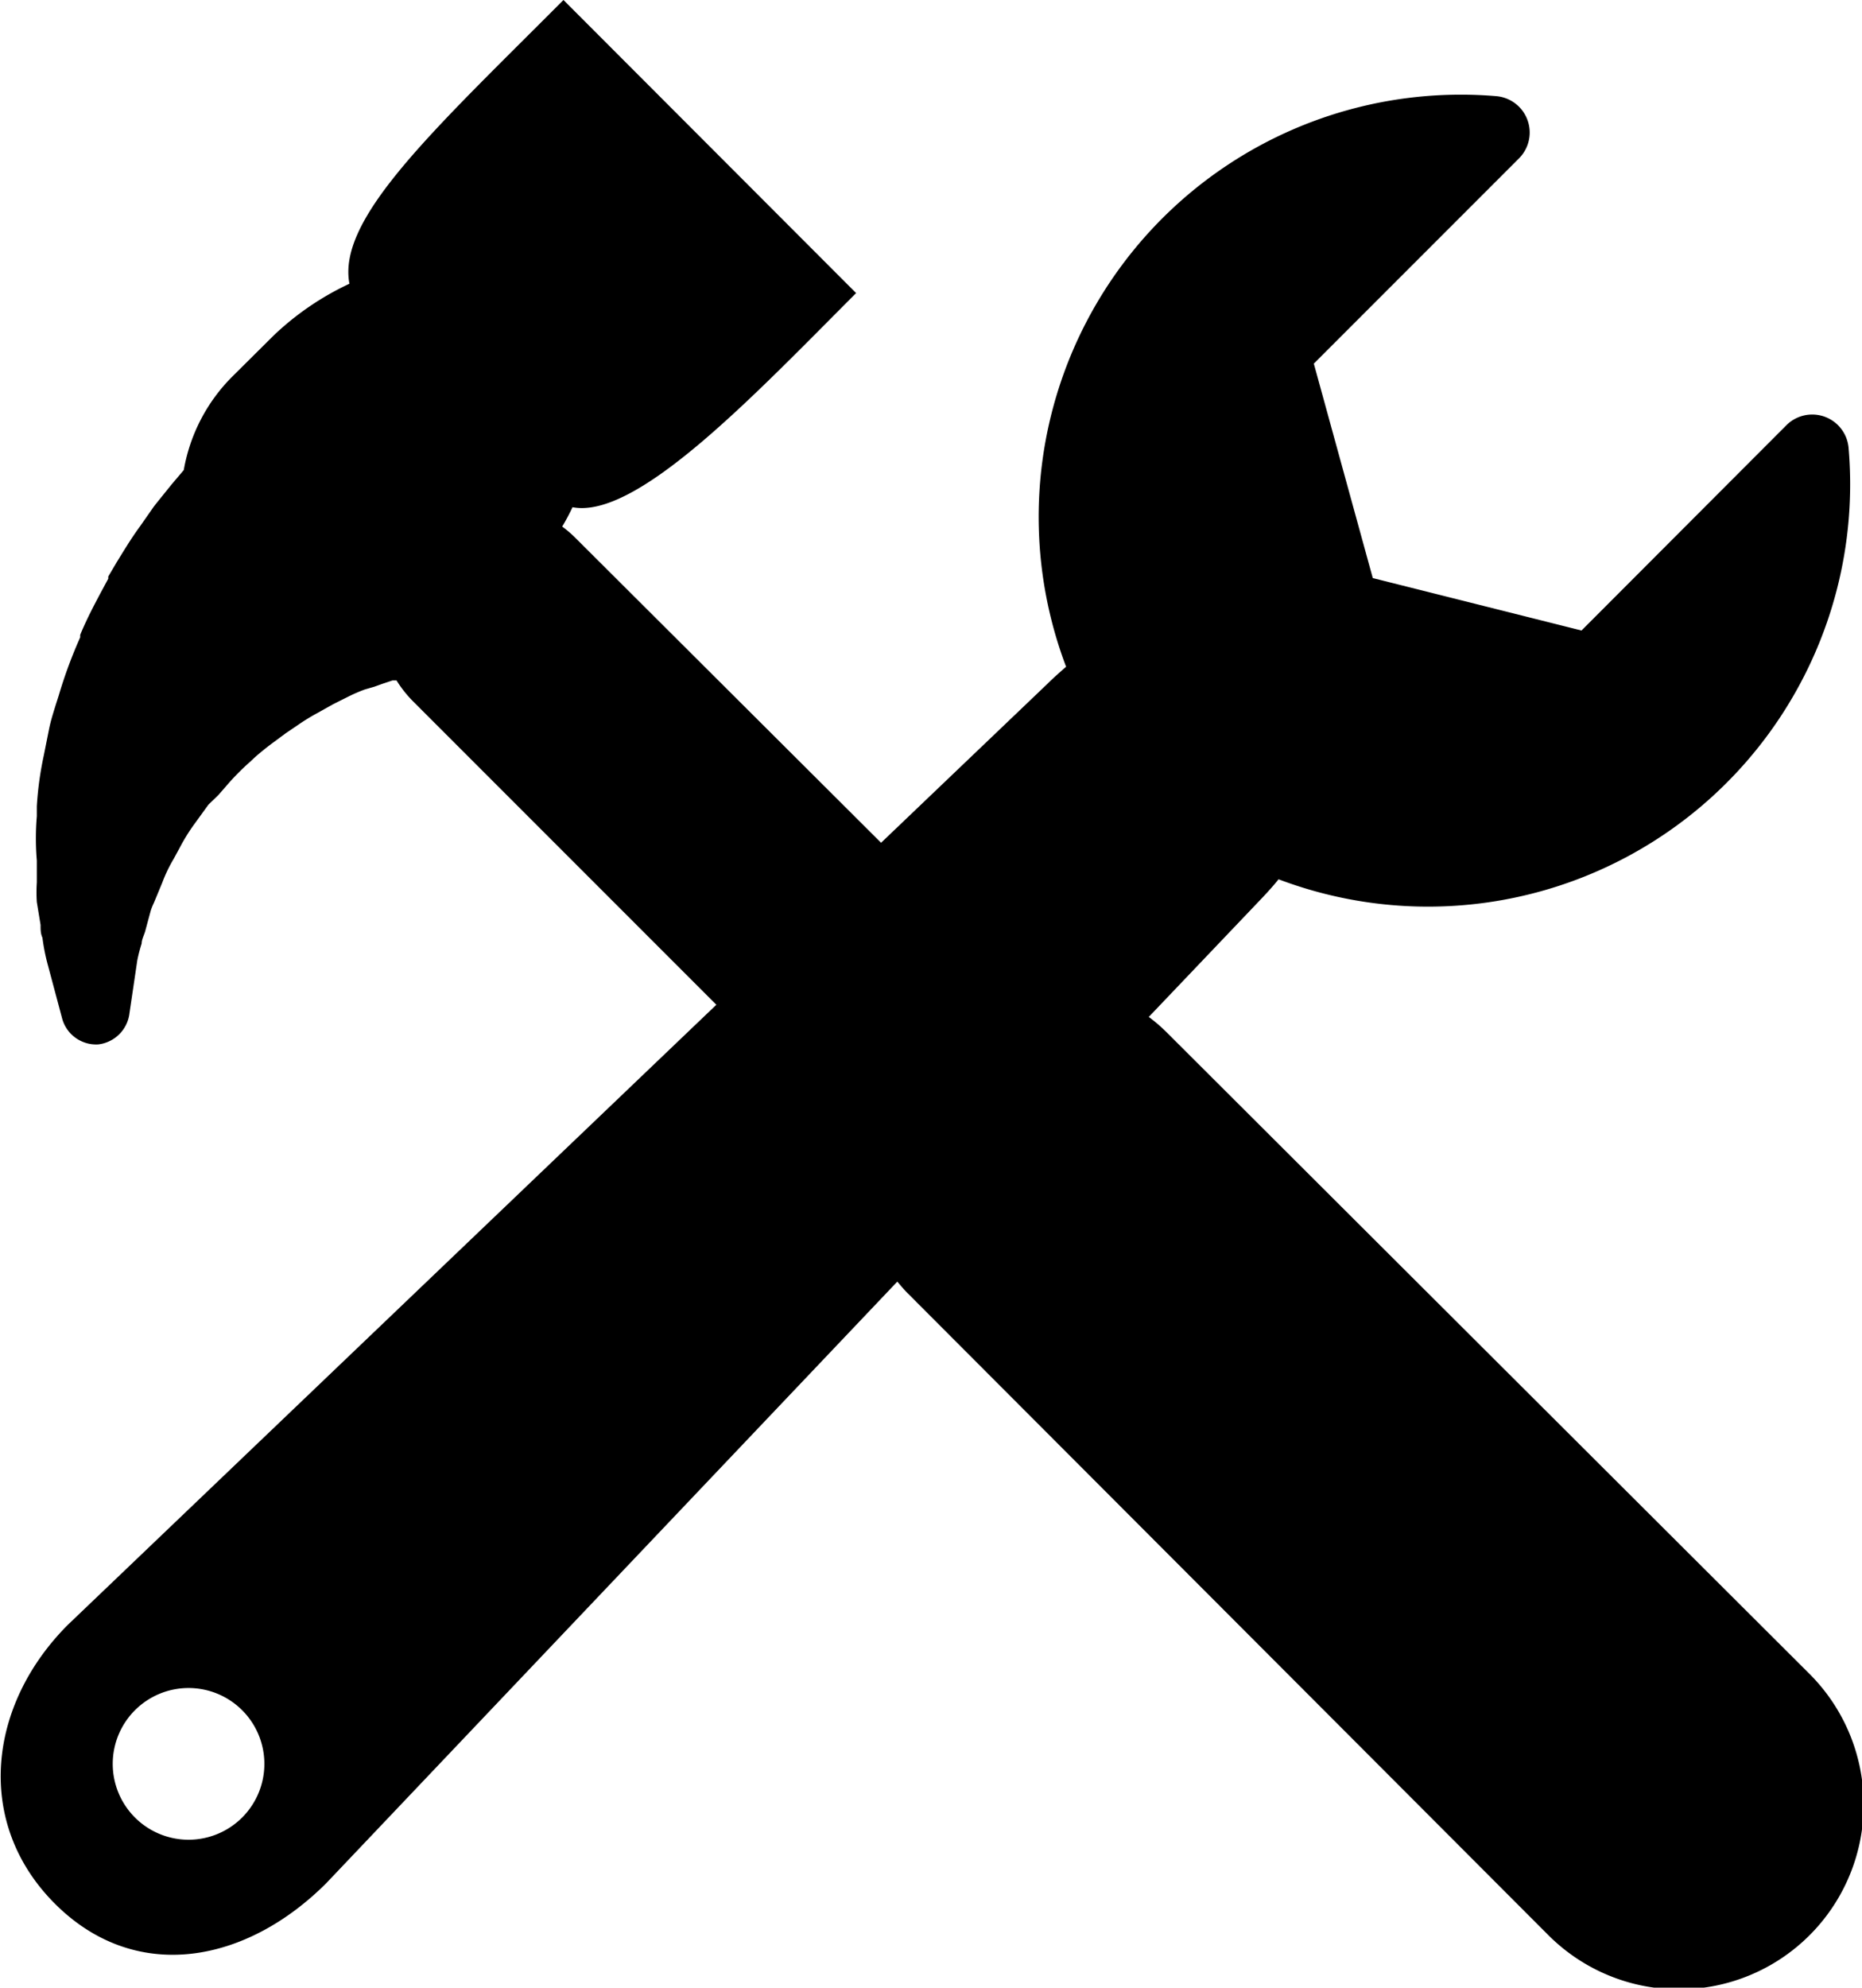 <svg xmlns="http://www.w3.org/2000/svg" viewBox="0 0 59.68 63.68"><title>tools</title><path d="M58,53.63,37.43,33.11a5.22,5.22,0,0,0-.61-.53l3.64-3.82c.18-.19.36-.39.52-.59A13.53,13.53,0,0,0,59.25,14.35a1.17,1.17,0,0,0-2-.72L50.69,20.2,44,18.52l-1.89-6.87,6.57-6.57a1.17,1.17,0,0,0-.73-2A13.53,13.53,0,0,0,34.17,21.36c-.19.17-.39.34-.59.54L28.24,27,18.41,17.2a3.82,3.82,0,0,0-.39-.33c.12-.2.23-.41.33-.62,2.08.4,5.87-3.64,9.09-6.86L18.06,0C13.87,4.2,10.8,7,11.2,9.09a9.08,9.08,0,0,0-2.42,1.65L7.45,12.06a5.59,5.59,0,0,0-1.56,3l-.39.46-.5.62-.07.09-.44.63c-.28.38-.52.78-.76,1.17l-.26.44,0,.07-.2.37c-.24.45-.49.92-.7,1.43l0,.08a14.94,14.94,0,0,0-.69,1.87l-.09.28c-.07.23-.15.47-.21.75l-.18.9a10.74,10.74,0,0,0-.22,1.61l0,.32a8.41,8.41,0,0,0,0,1.42c0,.14,0,.28,0,.47s0,.15,0,.23a4.74,4.74,0,0,0,0,.63l.12.73c0,.15,0,.28.06.41a6.37,6.37,0,0,0,.18.9L2,32.66a1.13,1.13,0,0,0,1.15.8,1.14,1.14,0,0,0,1-1l.25-1.69a4.92,4.92,0,0,1,.14-.54c0-.14.09-.29.12-.42l.17-.63a1.79,1.79,0,0,1,.1-.25l.1-.24.17-.41a4.73,4.73,0,0,1,.37-.77l.19-.35a6,6,0,0,1,.5-.8l0,0,.42-.58L7,25.47l.21-.24A7.89,7.89,0,0,1,8,24.42l.15-.14c.21-.19.44-.37.7-.56l.31-.23.37-.25a6.65,6.65,0,0,1,.65-.4l.5-.28.5-.25a5.21,5.21,0,0,1,.51-.22L12,22l.25-.09.33-.11.13,0a3.72,3.72,0,0,0,.53.67l9.72,9.72L2.18,52.05l0,0c-2.58,2.58-3,6.36-.42,8.94s6.12,1.92,8.7-.66l0,0,18.3-19.27c.11.13.21.25.33.37L49.63,62A5.89,5.89,0,0,0,58,53.63ZM7.76,58.23a2.43,2.43,0,1,1,0-3.44,2.43,2.43,0,0,1,0,3.44Zm0,0"/></svg>